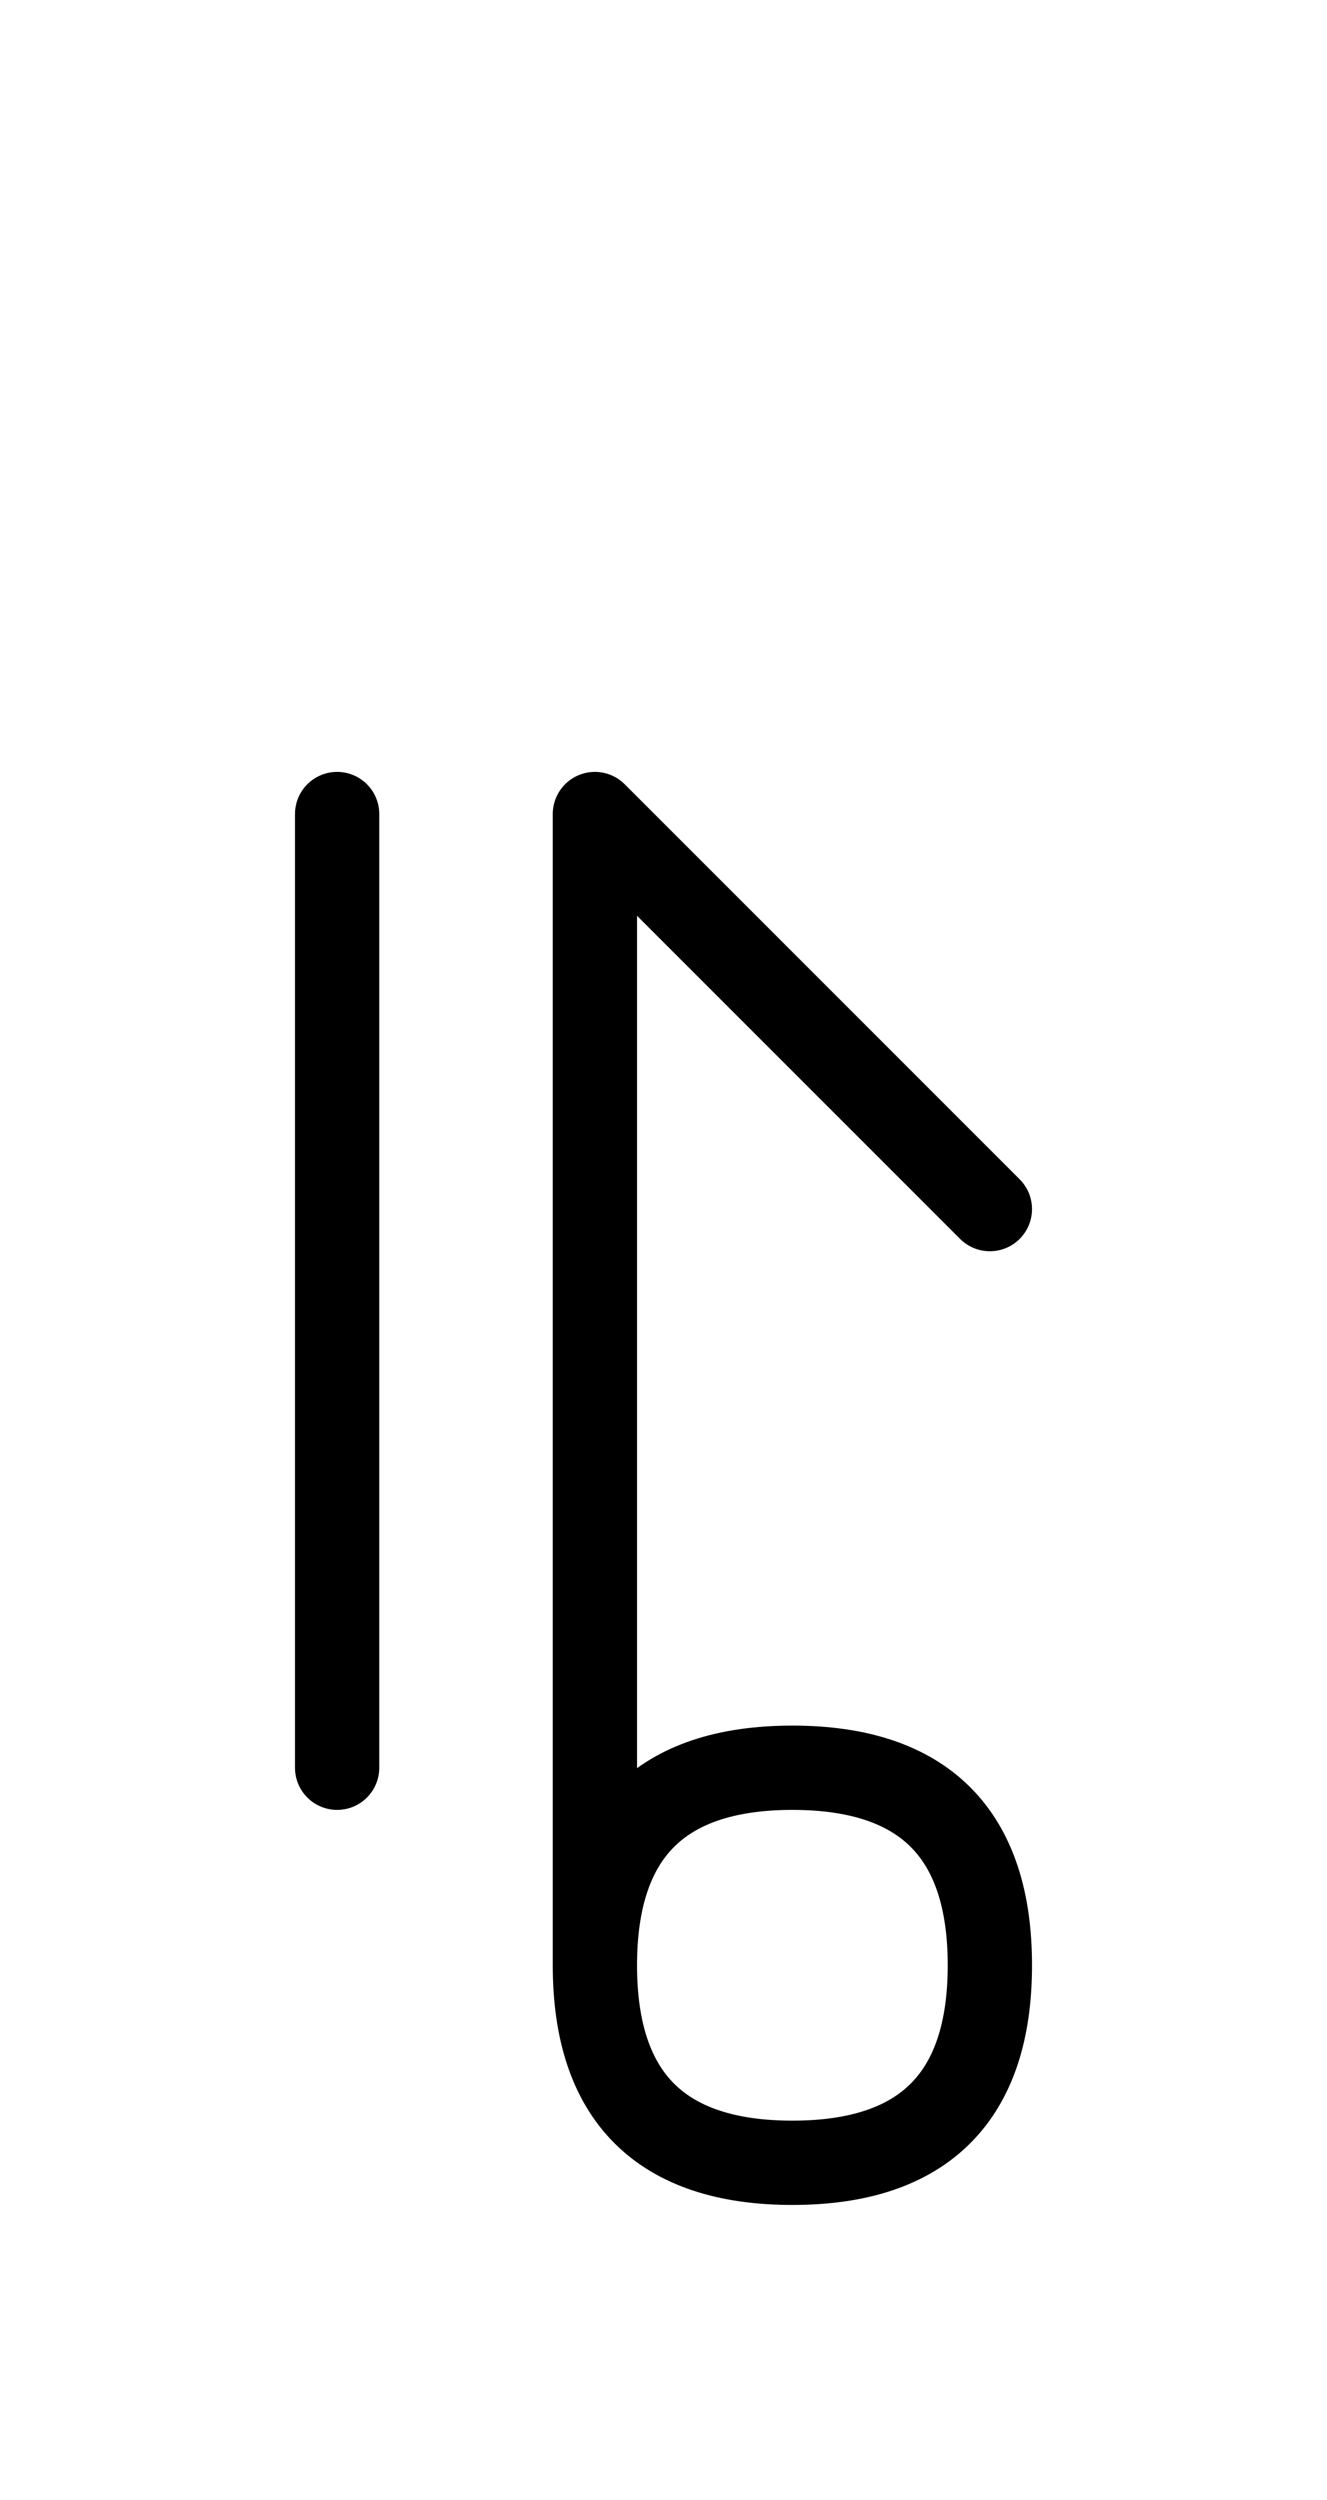 <?xml version="1.0" encoding="UTF-8"?>
<svg xmlns="http://www.w3.org/2000/svg" xmlns:xlink="http://www.w3.org/1999/xlink"
     width="19.681" height="37.071" viewBox="0 0 19.681 37.071">
<defs>
<path d="M8.823,22.071 L8.823,26.213 L8.823,12.071 L14.681,17.929 M8.823,22.071 L8.823,17.929 L8.823,29.142 Q8.823,32.071,11.752,32.071 Q14.681,32.071,14.681,29.142 Q14.681,26.213,11.752,26.213 Q8.823,26.213,8.823,29.142 M5.0,22.071 L5.0,26.213 L5.0,12.071" stroke="black" fill="none" stroke-width="1.25" stroke-linecap="round" stroke-linejoin="round" id="d0" />
</defs>
<use xlink:href="#d0" x="0" y="0" />
</svg>